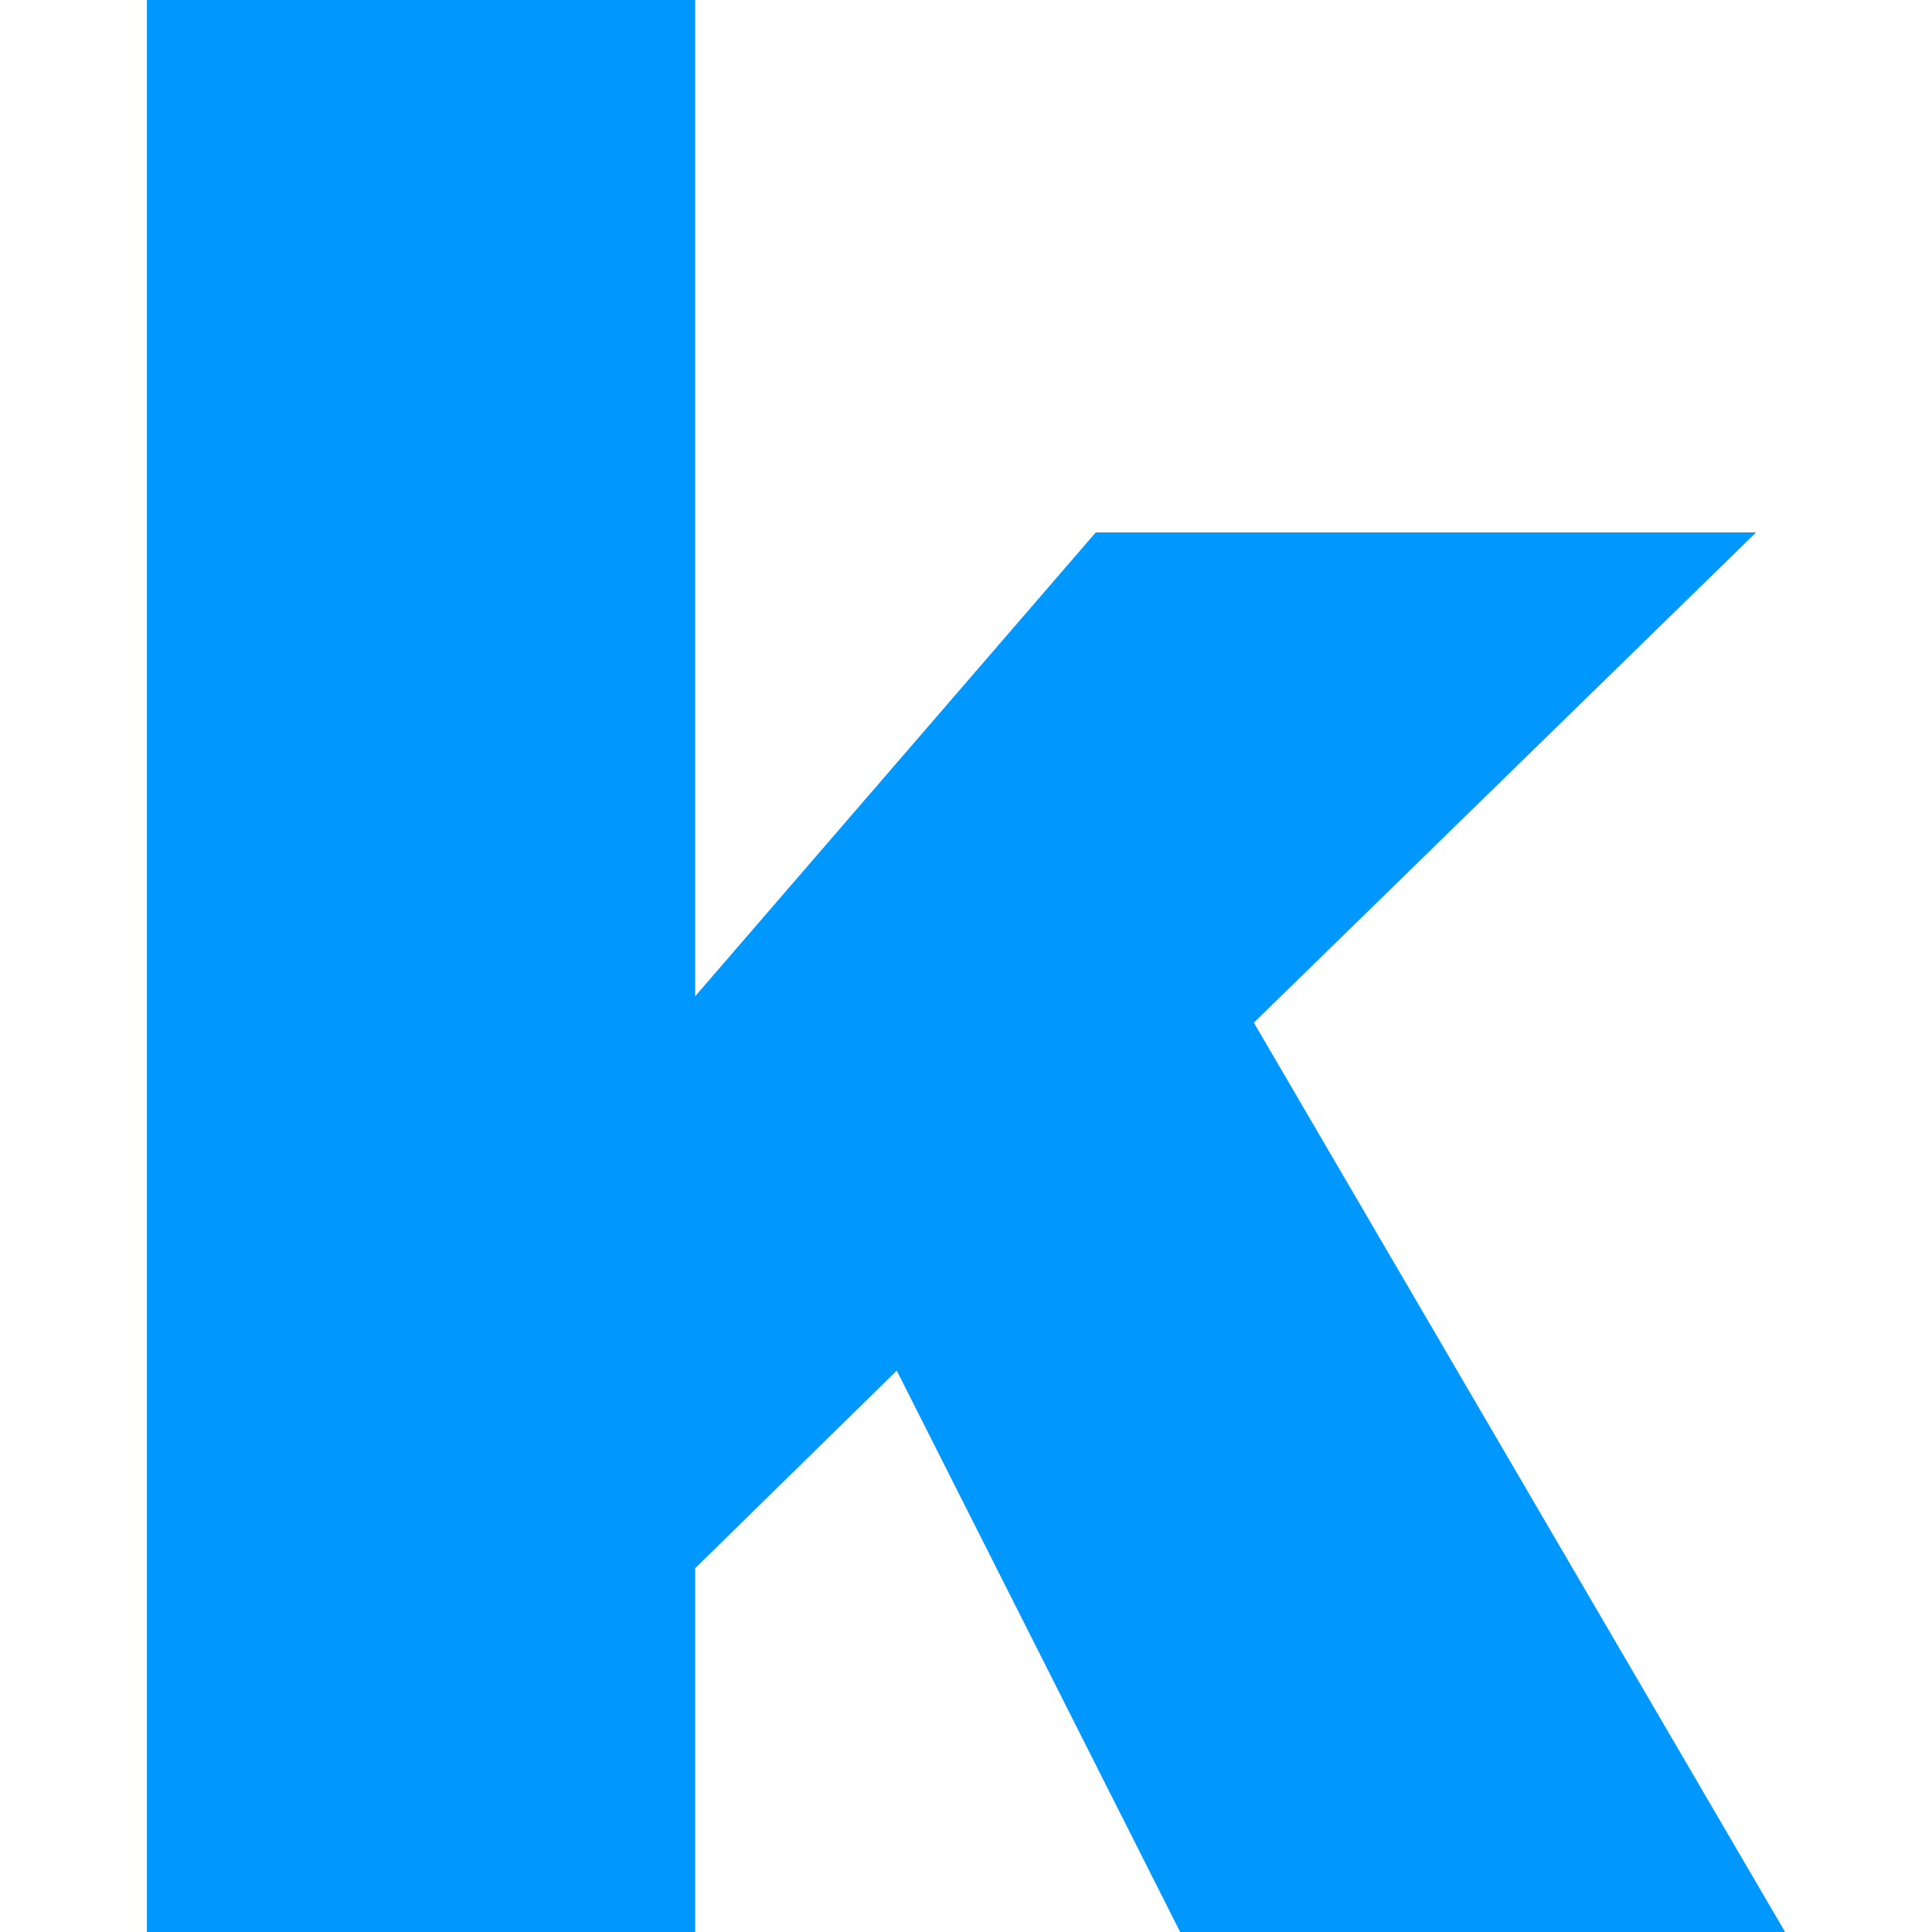 <svg xmlns="http://www.w3.org/2000/svg" height="16.464" width="16.464"><path d="M1.252 0h4.672v8.49l3.414-3.953h5.627l-4.28 4.178 4.527 7.749h-5.155L7.642 11.68l-1.718 1.684v3.1H1.252z" fill="#0098ff" fill-rule="evenodd"/></svg>